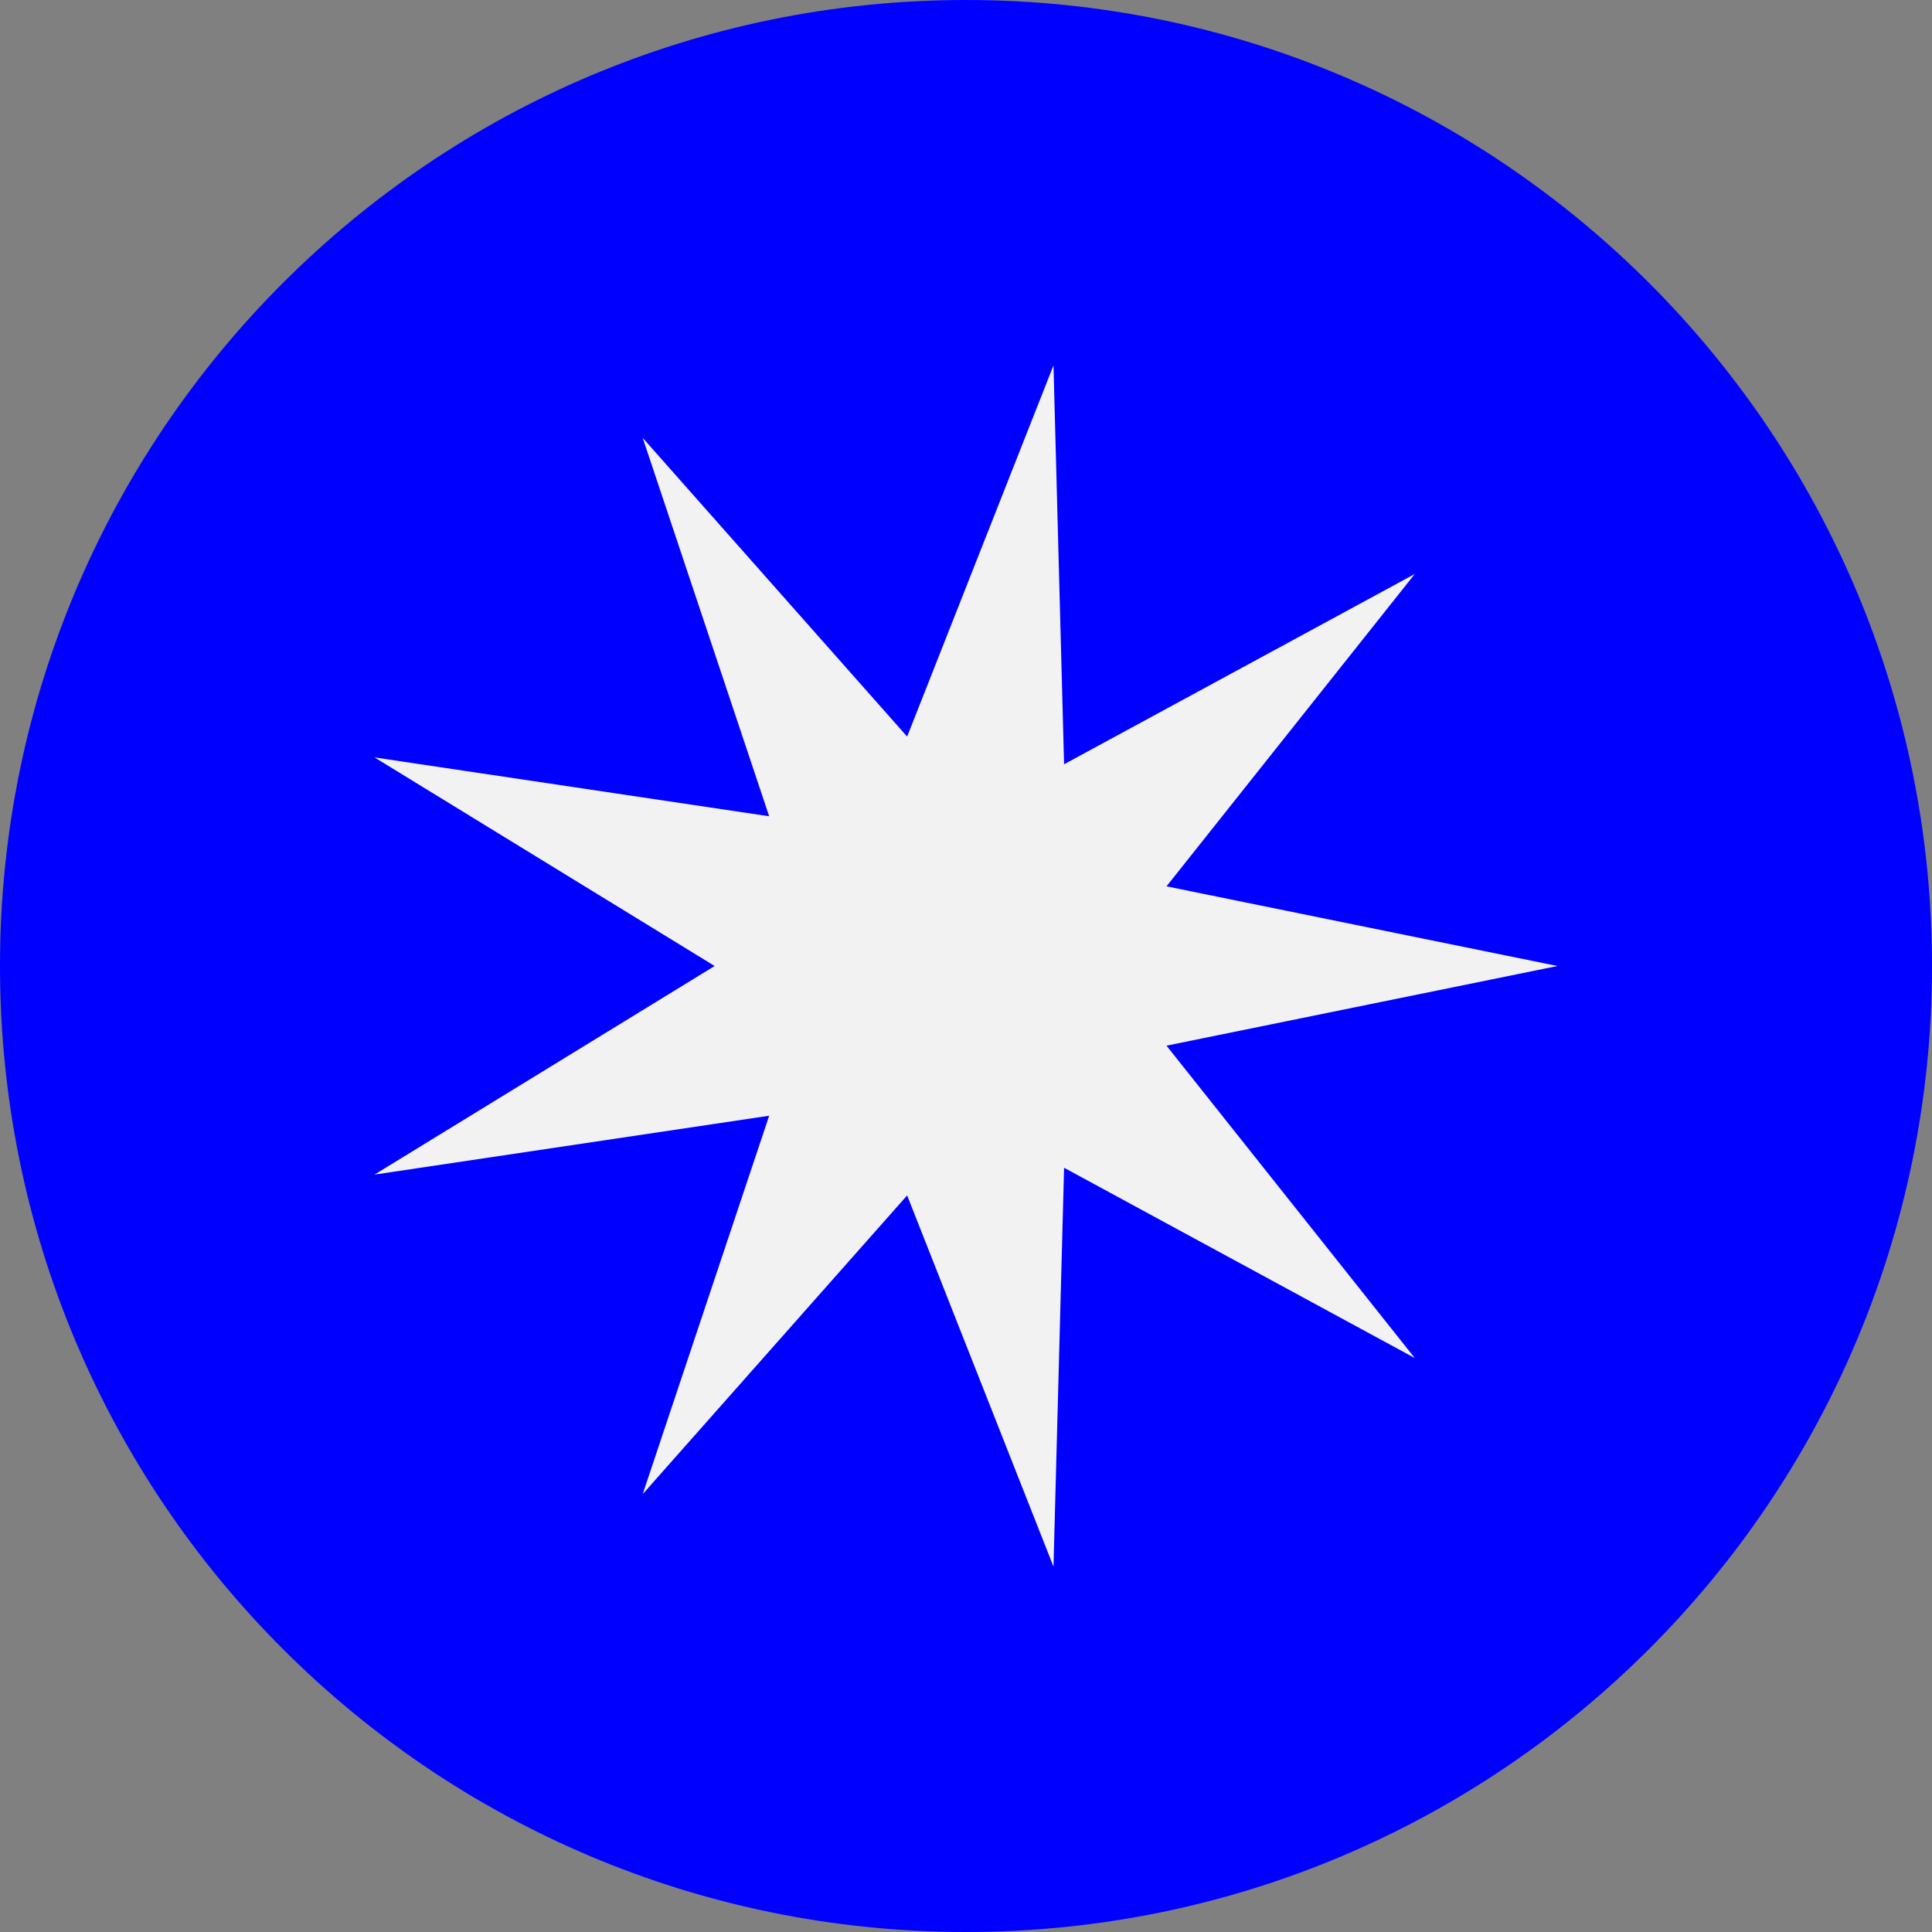 <svg width="60" height="60" viewBox="0 0 60 60" fill="none" xmlns="http://www.w3.org/2000/svg">
<rect x="0" y="0" width="60" height="60" fill="#808080" stroke="none"/>
<g id="Group">
<path id="Vector" d="M30 60C46.569 60 60 46.569 60 30C60 13.431 46.569 0 30 0C13.431 0 0 13.431 0 30C0 46.569 13.431 60 30 60Z" fill="#0000FF"/>
<path id="Vector_2" d="M48.368 30L36.227 32.474L43.937 42.175L33.046 36.266L32.717 48.653L28.172 37.125L19.959 46.402L23.887 34.65L11.631 36.478L22.194 30L11.631 23.522L23.887 25.35L19.959 13.598L28.172 22.875L32.717 11.348L33.046 23.735L43.937 17.826L36.227 27.526L48.368 30Z" fill="#F2F2F2"/>
</g>
</svg>
